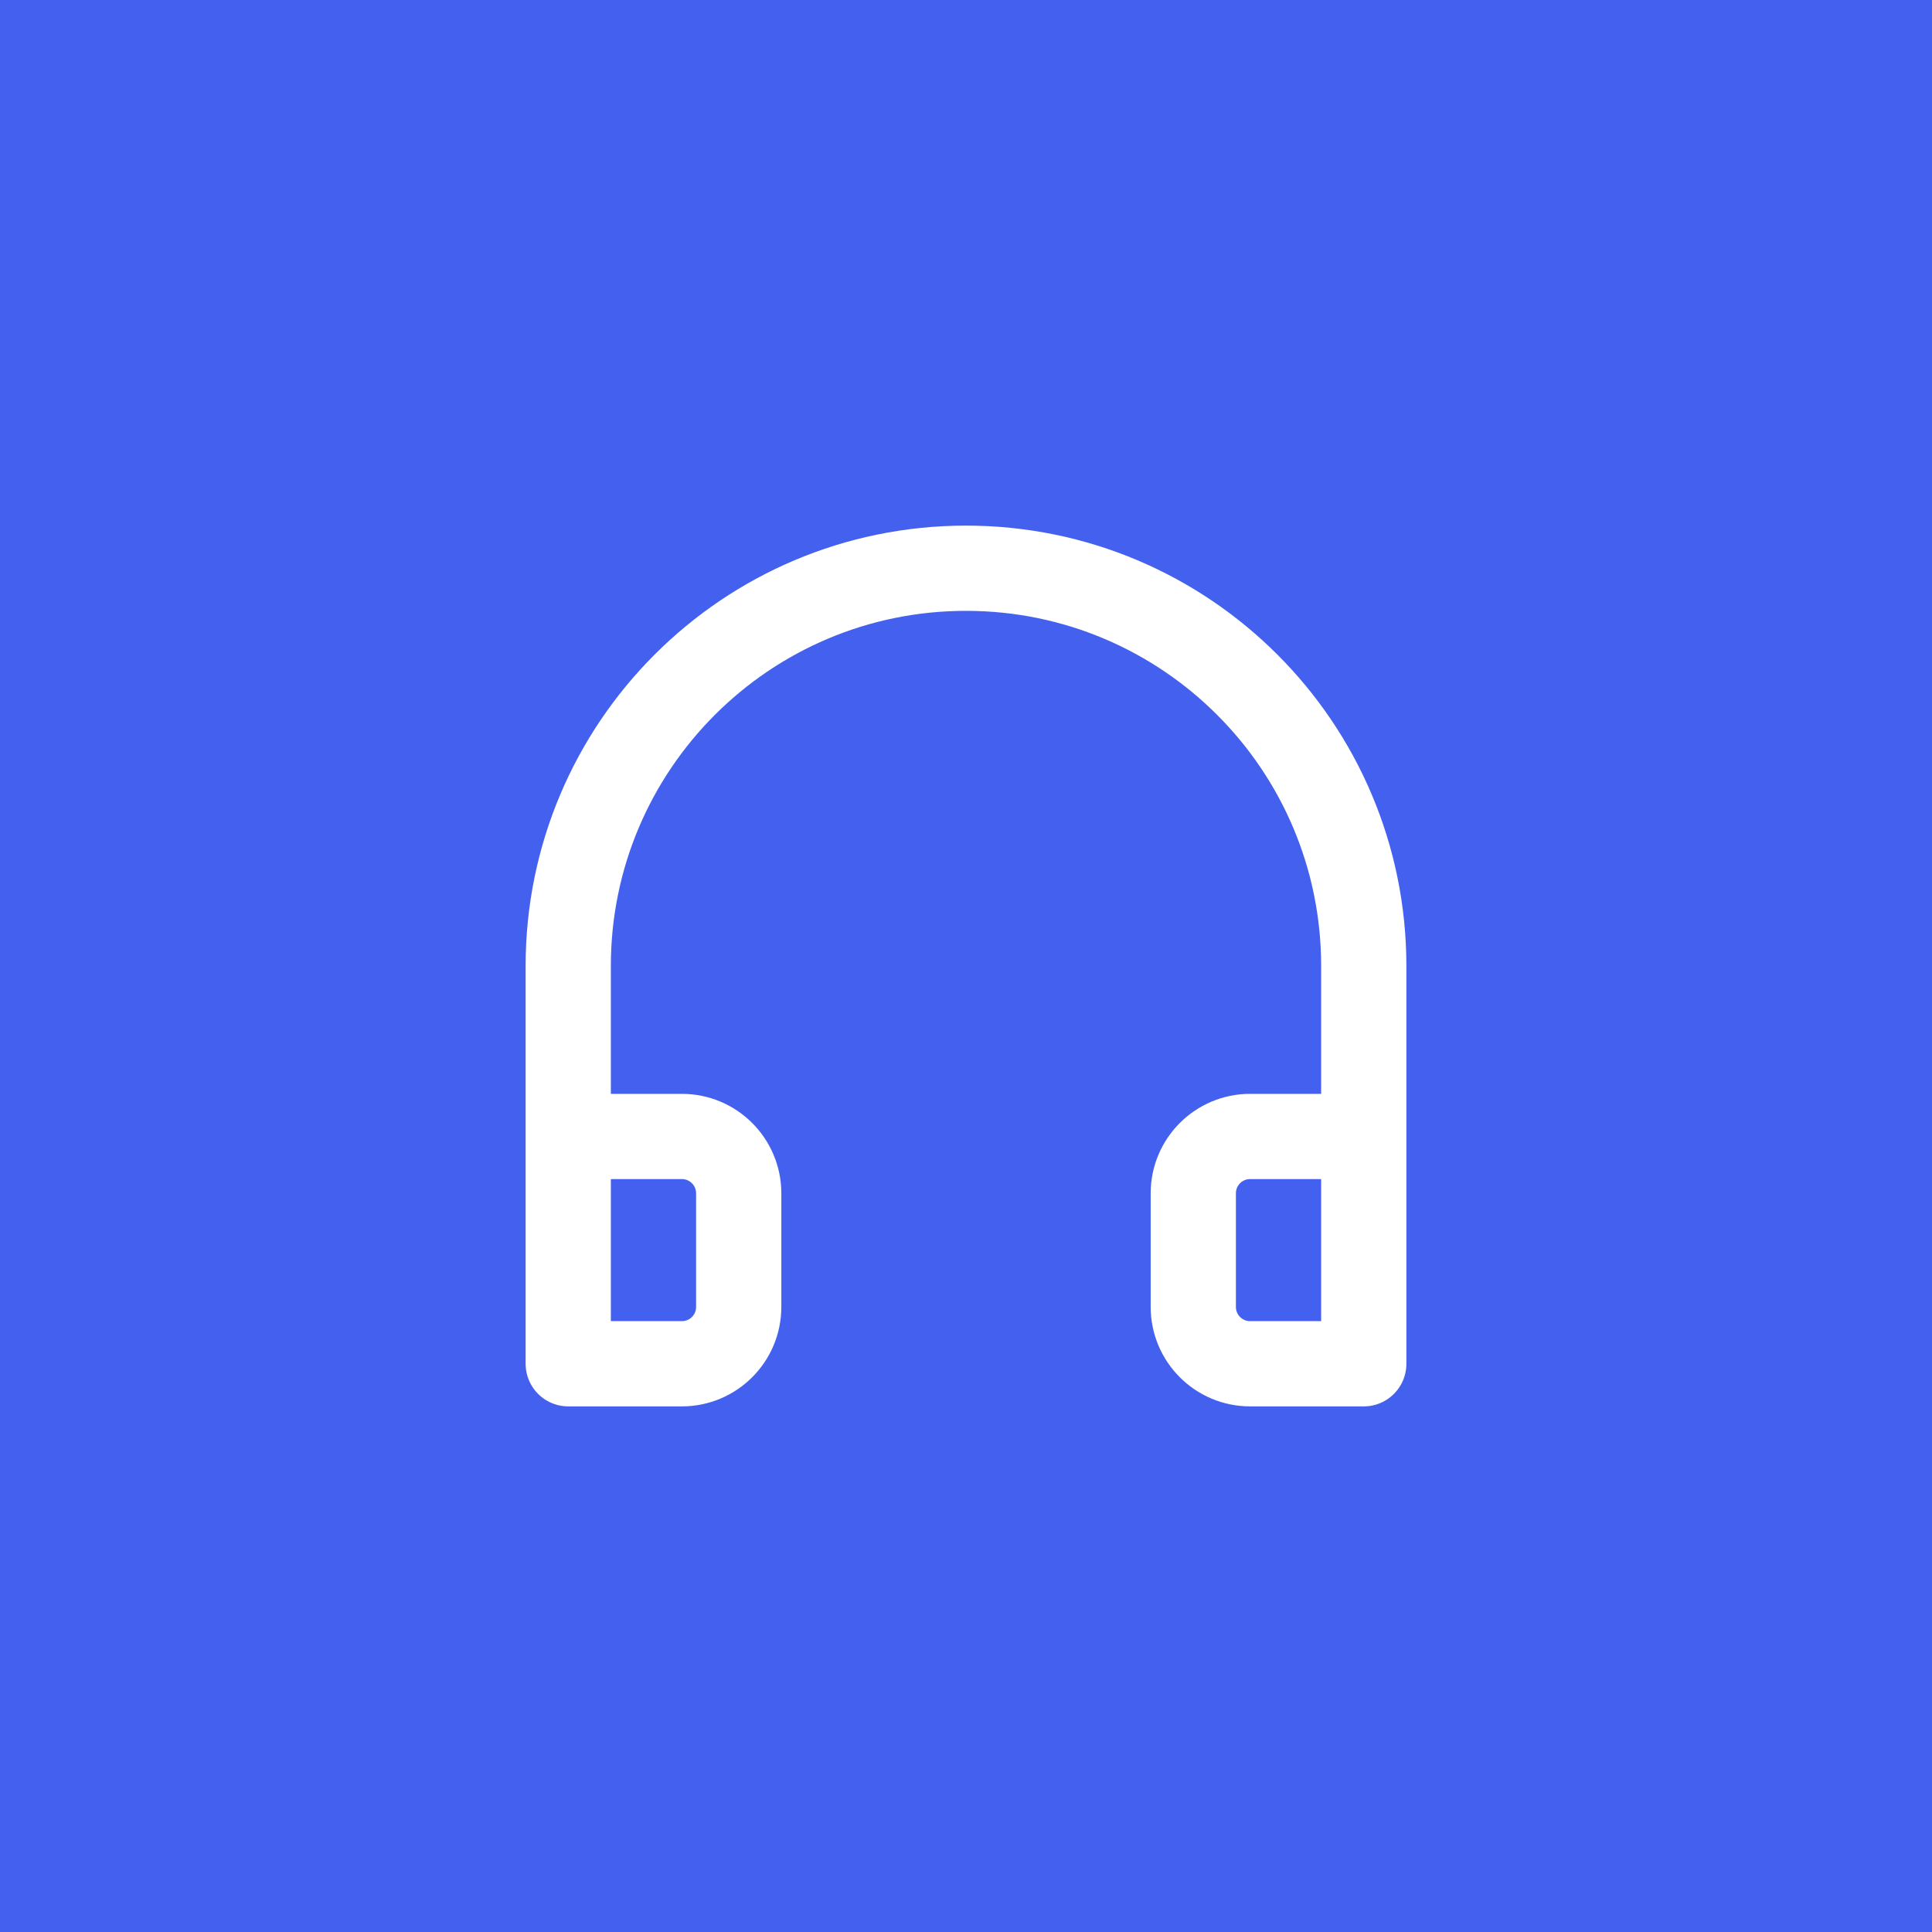 <?xml version="1.0" encoding="UTF-8"?> <svg xmlns="http://www.w3.org/2000/svg" width="34" height="34" viewBox="0 0 34 34" fill="none"><rect width="34" height="34" fill="#4361EE"></rect><path d="M10 20H12C12.552 20 13 20.448 13 21V23C13 23.552 12.552 24 12 24H10V17C10 13.134 13.134 10 17 10C20.866 10 24 13.134 24 17V24H22C21.448 24 21 23.552 21 23V21C21 20.448 21.448 20 22 20H24" stroke="white" stroke-width="1.5" stroke-linejoin="round"></path></svg> 